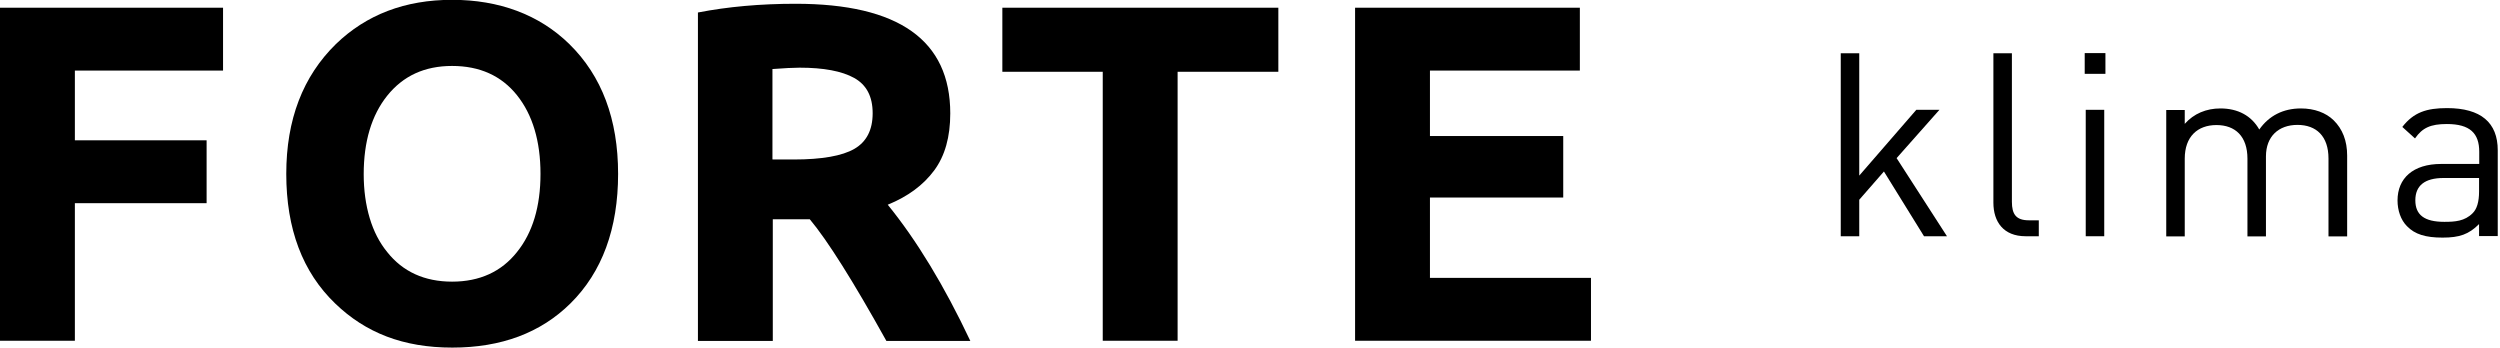 <svg width="187" height="26" viewBox="0 0 187 26" fill="none" xmlns="http://www.w3.org/2000/svg">
    <g clip-path="url(#clip0_650_430)">
        <path
            d="M143.916 17.671L140.918 12.827L139.072 14.941V17.671H137.688V3.985H139.072V13.135L143.34 8.214H145.069L141.866 11.828L145.633 17.671H143.929H143.916Z"
            fill="black" />
        <path
            d="M151.515 17.671C149.862 17.671 149.106 16.594 149.106 15.159V3.985H150.49V15.095C150.49 16.018 150.797 16.479 151.758 16.479H152.502V17.671H151.502H151.515Z"
            fill="black" />
        <path d="M155.936 5.523V3.972H157.486V5.523H155.936ZM156.013 17.671V8.214H157.397V17.671H156.013Z"
            fill="black" />
        <path
            d="M174.171 17.671V11.853C174.171 10.187 173.261 9.342 171.851 9.342C170.442 9.342 169.493 10.2 169.493 11.699V17.684H168.109V11.866C168.109 10.2 167.2 9.354 165.79 9.354C164.38 9.354 163.419 10.213 163.419 11.866V17.684H162.035V8.227H163.419V9.265C164.099 8.496 165.034 8.111 166.085 8.111C167.392 8.111 168.404 8.65 168.994 9.688C169.724 8.65 170.788 8.111 172.107 8.111C173.12 8.111 173.978 8.432 174.555 8.996C175.221 9.649 175.567 10.533 175.567 11.635V17.684H174.183L174.171 17.671Z"
            fill="black" />
        <path
            d="M185.434 17.671V16.761C184.665 17.53 183.973 17.773 182.705 17.773C181.436 17.773 180.629 17.53 180.039 16.915C179.578 16.453 179.335 15.736 179.335 14.993C179.335 13.34 180.488 12.263 182.602 12.263H185.447V11.353C185.447 9.969 184.755 9.277 183.025 9.277C181.808 9.277 181.193 9.559 180.642 10.354L179.693 9.495C180.539 8.406 181.5 8.086 183.038 8.086C185.575 8.086 186.831 9.175 186.831 11.238V17.658H185.447L185.434 17.671ZM185.434 13.314H182.782C181.359 13.314 180.667 13.891 180.667 14.98C180.667 16.069 181.334 16.594 182.833 16.594C183.64 16.594 184.358 16.543 184.947 15.954C185.268 15.646 185.434 15.108 185.434 14.326V13.314Z"
            fill="black" />
        <path d="M0 25.488V0.577H16.684V5.279H5.6V10.495H15.454V15.198H5.6V25.488H0Z" fill="black" />
        <path
            d="M21.413 13.006C21.413 8.944 22.655 5.715 25.129 3.293C27.41 1.089 30.306 -0.013 33.817 -0.013C37.328 -0.013 40.326 1.089 42.582 3.293C45.016 5.677 46.234 8.919 46.234 13.006C46.234 17.094 45.042 20.349 42.671 22.694C40.442 24.898 37.494 26 33.83 26C30.165 26 27.346 24.898 25.065 22.694C22.63 20.349 21.413 17.12 21.413 13.006ZM27.205 13.019C27.205 14.224 27.358 15.326 27.653 16.312C27.948 17.299 28.384 18.145 28.96 18.85C30.126 20.323 31.754 21.067 33.817 21.067C35.88 21.067 37.507 20.323 38.673 18.85C39.839 17.402 40.429 15.454 40.429 13.006C40.429 10.559 39.839 8.586 38.673 7.125C37.507 5.664 35.88 4.933 33.817 4.933C31.754 4.933 30.152 5.677 28.96 7.163C27.794 8.624 27.205 10.585 27.205 13.032V13.019Z"
            fill="black" />
        <path
            d="M52.205 25.487V0.935C54.447 0.5 56.882 0.282 59.509 0.282C67.223 0.282 71.08 3.011 71.08 8.483C71.08 10.239 70.683 11.661 69.876 12.75C69.069 13.839 67.915 14.698 66.403 15.313C68.569 17.978 70.632 21.374 72.58 25.5H66.301C63.802 21.003 61.892 17.978 60.573 16.402H57.805V25.5H52.205V25.487ZM57.805 11.93H59.381C61.483 11.93 62.995 11.661 63.904 11.136C64.814 10.61 65.275 9.726 65.275 8.47C65.275 7.214 64.814 6.343 63.892 5.83C62.969 5.318 61.611 5.062 59.804 5.062C59.33 5.062 58.663 5.1 57.779 5.164V11.917L57.805 11.93Z"
            fill="black" />
        <path d="M74.976 5.369V0.577H95.62V5.369H88.085V25.488H82.485V5.369H74.976Z" fill="black" />
        <path
            d="M101.36 25.488V0.577H118.173V5.279H106.96V10.175H116.93V14.775H106.96V20.785H119.005V25.488H101.36Z"
            fill="black" />
    </g>
    <defs>
        <clipPath id="clip0_650_430">
            <rect width="186.818" height="26" fill="black" />
        </clipPath>
    </defs>
</svg>